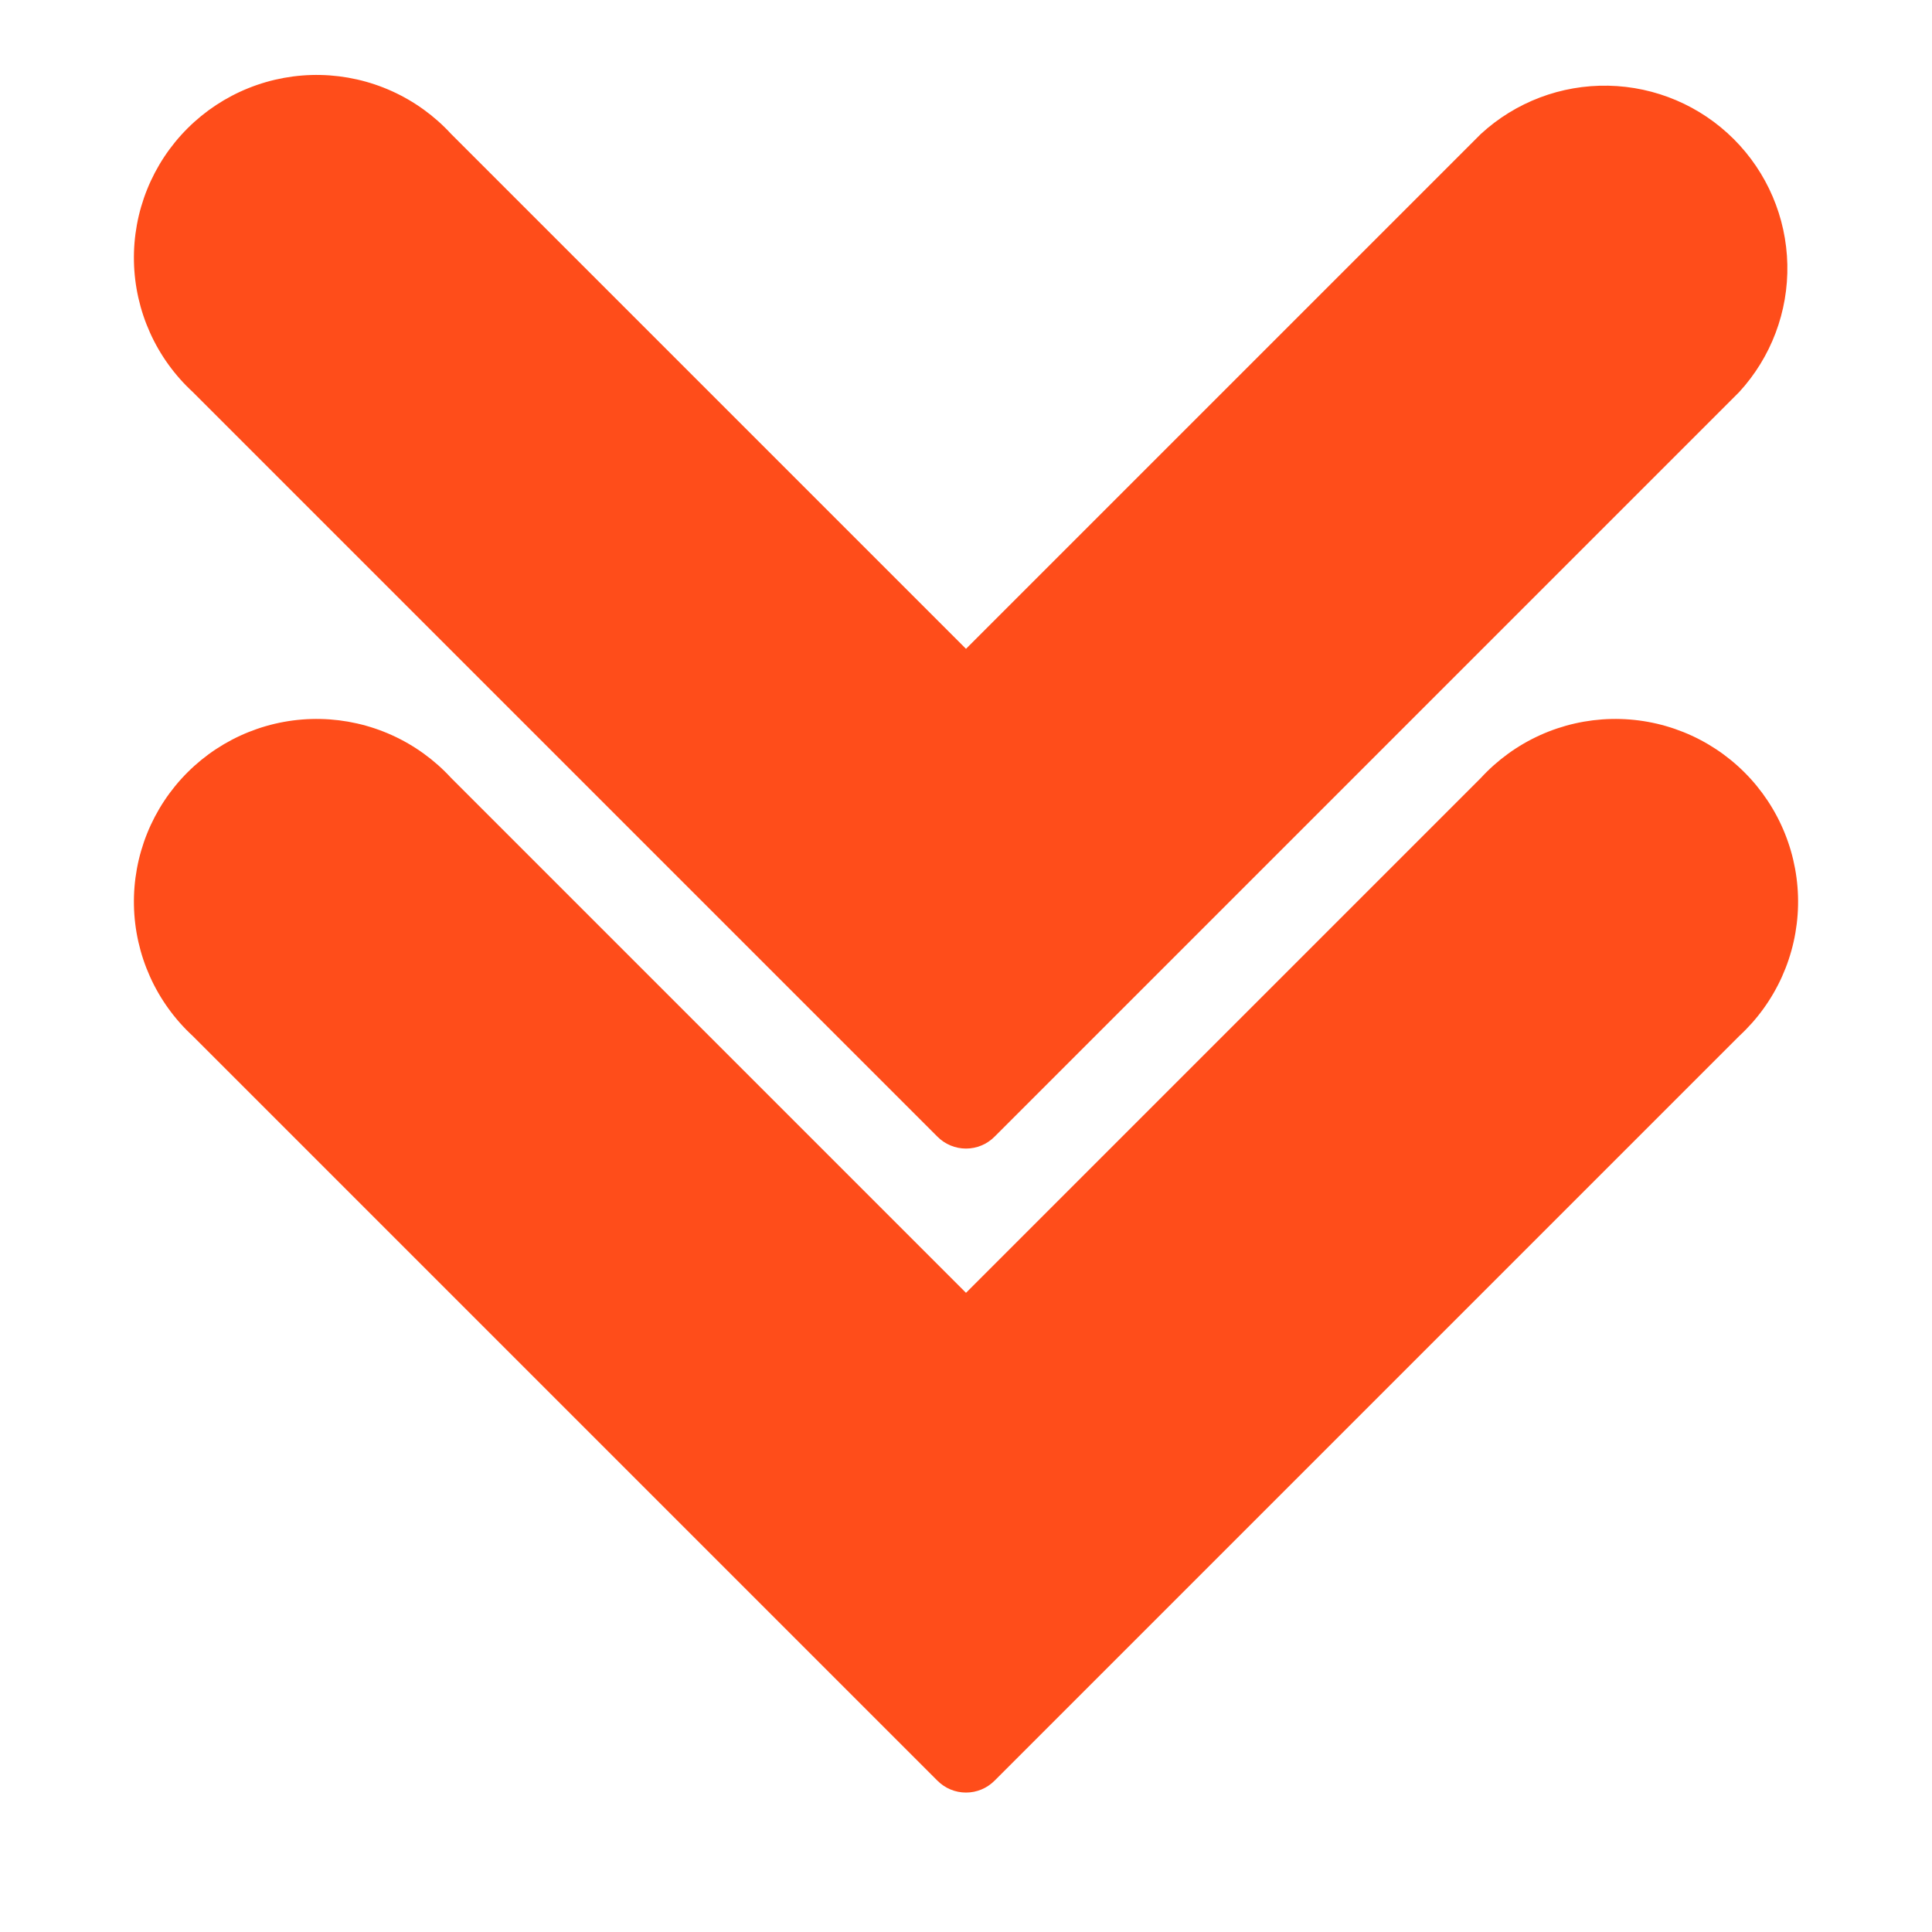 <?xml version="1.0" encoding="UTF-8"?> <svg xmlns="http://www.w3.org/2000/svg" width="512" height="512" viewBox="0 0 512 512" fill="none"><path d="M51.093 274.56L248.426 471.893C249.417 472.893 250.597 473.687 251.897 474.228C253.197 474.77 254.591 475.048 255.999 475.048C257.407 475.048 258.801 474.77 260.101 474.228C261.401 473.687 262.581 472.893 263.572 471.893L460.906 274.56C465.706 270.135 469.563 264.786 472.243 258.833C474.923 252.879 476.372 246.446 476.502 239.919C476.633 233.391 475.442 226.905 473.001 220.85C470.561 214.794 466.921 209.295 462.301 204.682C457.681 200.069 452.176 196.438 446.117 194.007C440.058 191.576 433.57 190.396 427.043 190.536C420.516 190.677 414.084 192.136 408.136 194.825C402.187 197.515 396.843 201.379 392.426 206.187L255.999 342.613L119.573 206.187C115.155 201.379 109.812 197.515 103.863 194.825C97.914 192.136 91.483 190.677 84.956 190.536C78.428 190.396 71.94 191.576 65.881 194.007C59.822 196.438 54.317 200.069 49.697 204.682C45.077 209.295 41.437 214.794 38.997 220.85C36.556 226.905 35.366 233.391 35.496 239.919C35.626 246.446 37.075 252.879 39.755 258.833C42.436 264.786 46.292 270.135 51.093 274.56Z" fill="#FF4D1A"></path><path d="M248.426 301.227C249.417 302.226 250.597 303.02 251.897 303.562C253.197 304.103 254.591 304.382 255.999 304.382C257.407 304.382 258.801 304.103 260.101 303.562C261.401 303.02 262.581 302.226 263.572 301.227L460.906 103.893C469.36 94.692 473.931 82.579 473.662 70.086C473.393 57.593 468.305 45.688 459.462 36.859C450.62 28.03 438.707 22.961 426.213 22.711C413.72 22.462 401.614 27.051 392.426 35.52L255.999 171.947L119.573 35.52C115.155 30.713 109.812 26.848 103.863 24.158C97.914 21.469 91.483 20.01 84.956 19.869C78.428 19.729 71.94 20.91 65.881 23.341C59.822 25.772 54.317 29.403 49.697 34.015C45.077 38.628 41.437 44.128 38.997 50.183C36.556 56.238 35.366 62.725 35.496 69.252C35.626 75.779 37.075 82.213 39.755 88.166C42.436 94.119 46.292 99.469 51.093 103.893L248.426 301.227Z" fill="#FF4D1A"></path></svg> 